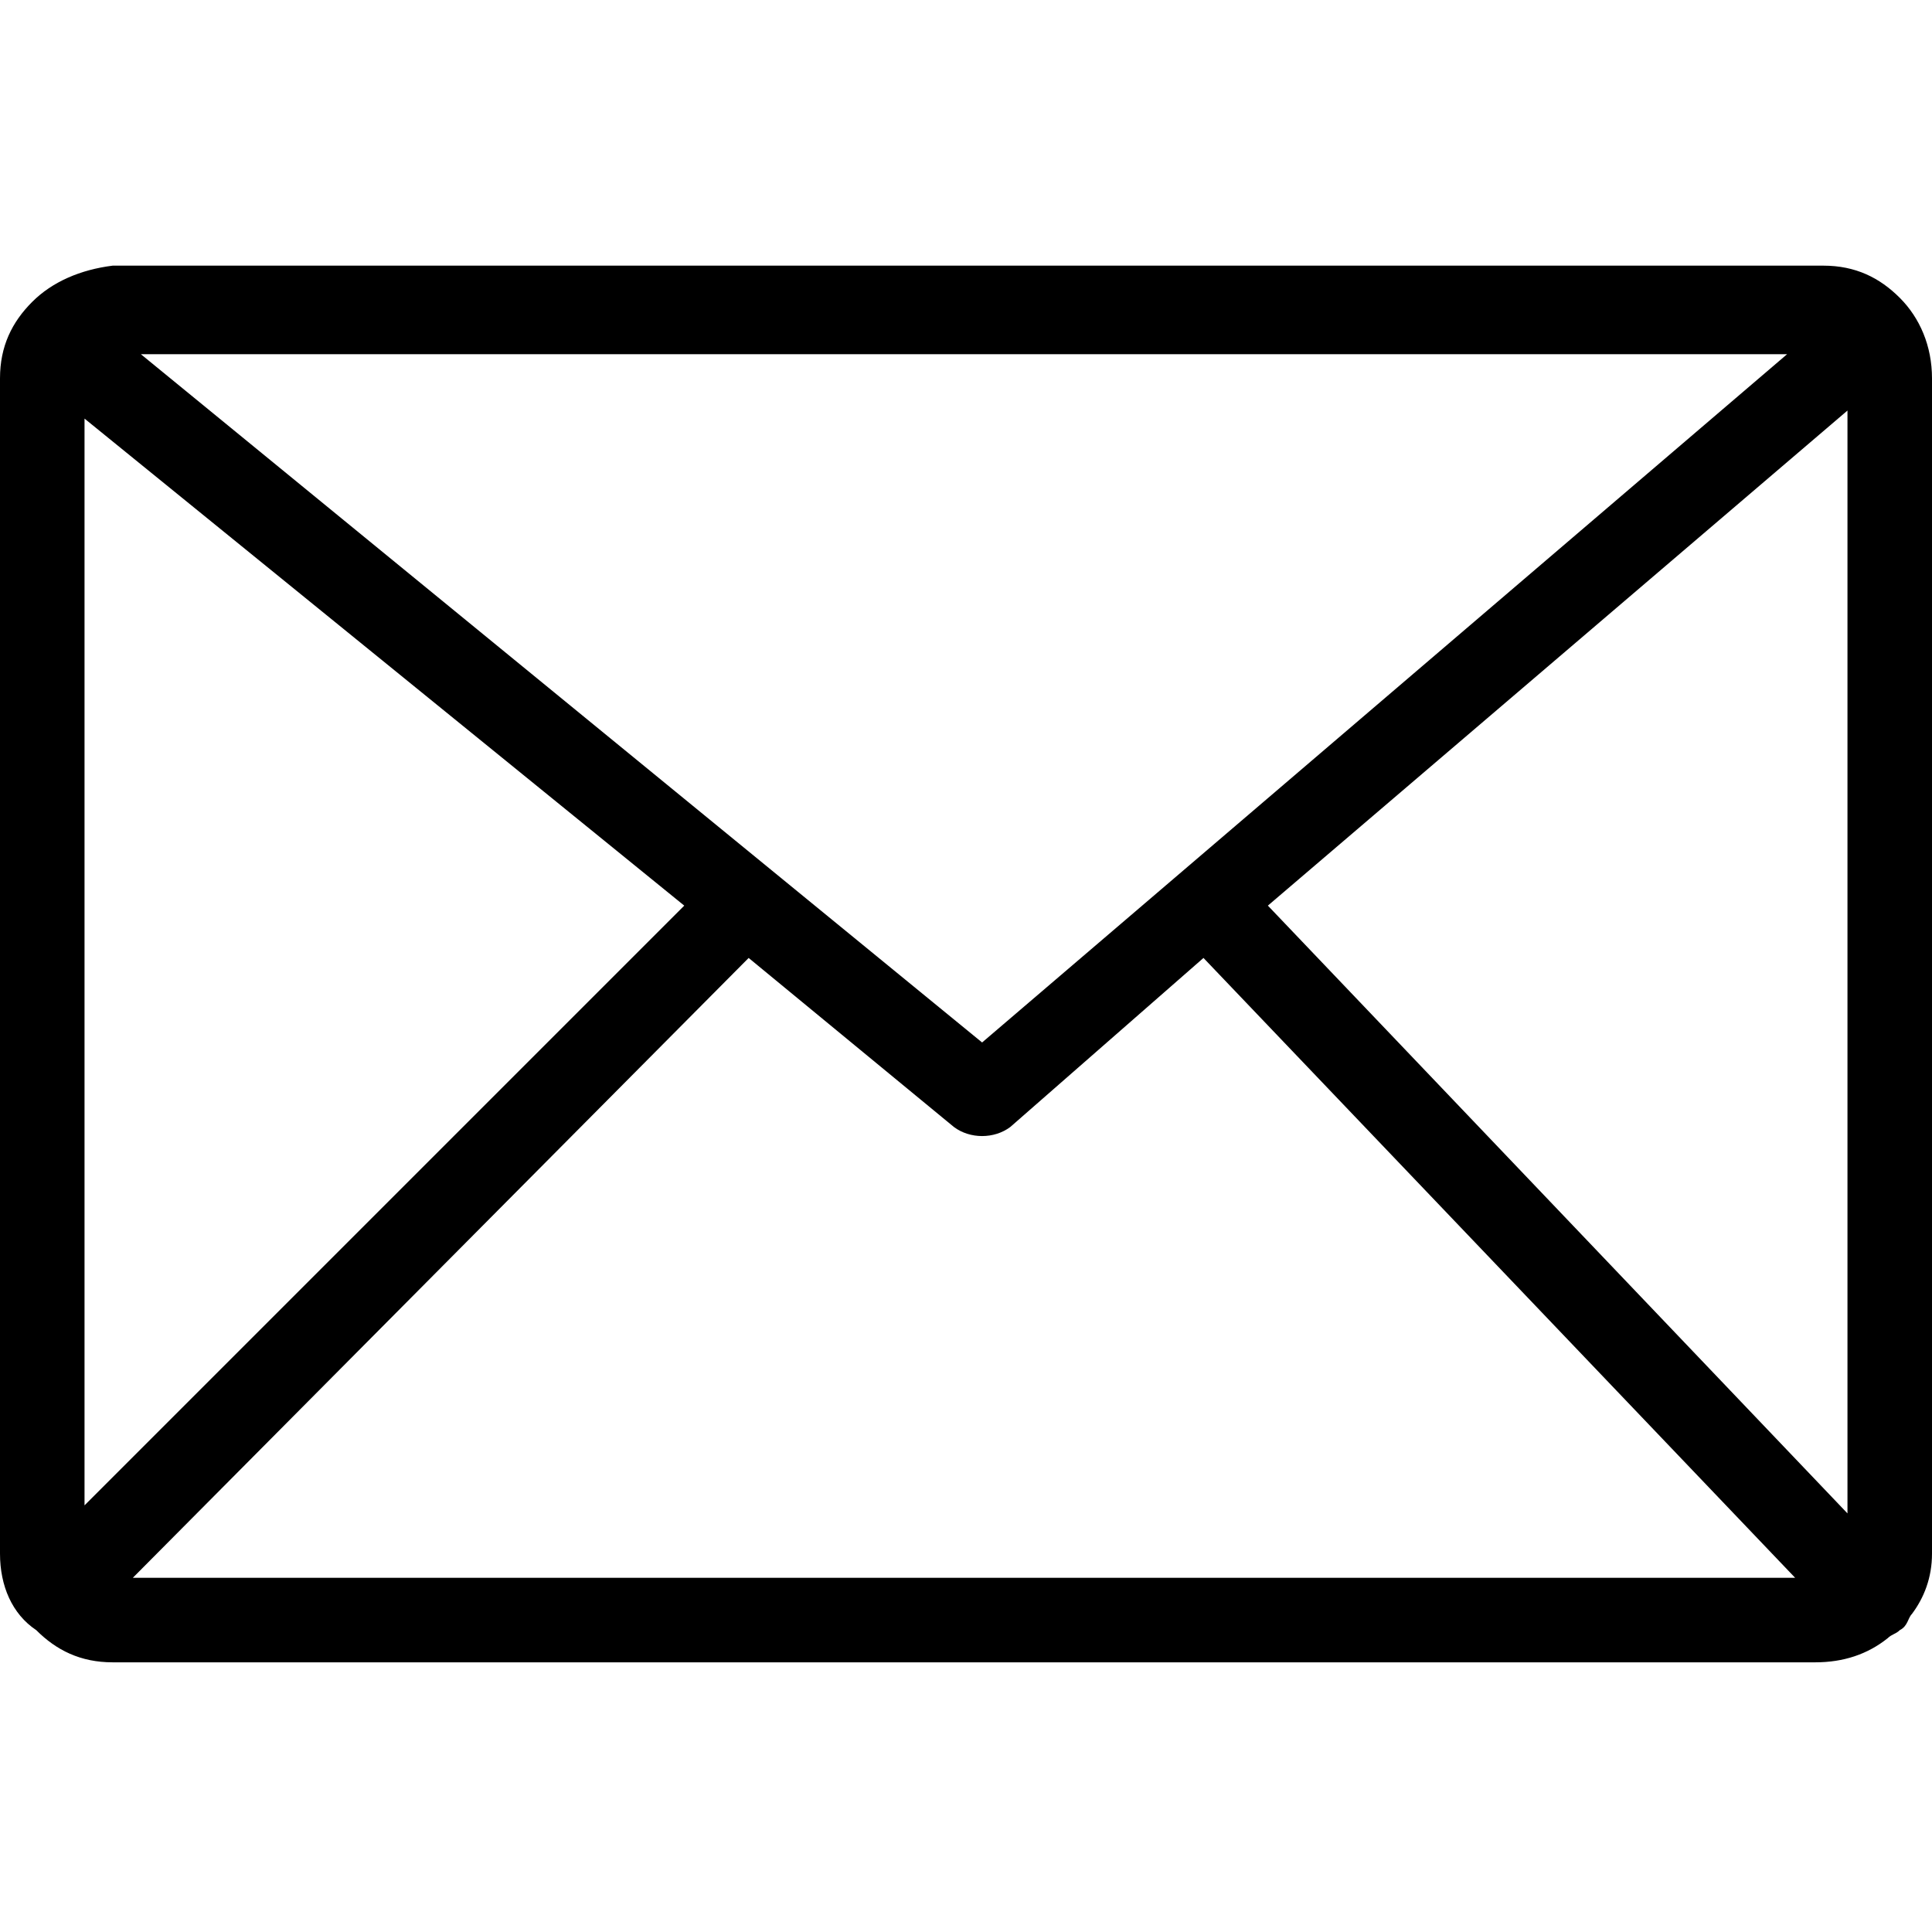 <?xml version="1.0" encoding="utf-8"?>
<!-- Generator: Adobe Illustrator 25.2.3, SVG Export Plug-In . SVG Version: 6.00 Build 0)  -->
<svg version="1.1" id="Layer_1" xmlns="http://www.w3.org/2000/svg" xmlns:xlink="http://www.w3.org/1999/xlink" x="0px" y="0px"
	 width="48px" height="48px" viewBox="0 0 48 48" style="enable-background:new 0 0 48 48;" xml:space="preserve">
<path d="M2.8,6.6h42.5c0.8,0,1.4,0.3,1.9,0.8s0.8,1.2,0.8,2v29.2c0,0.6-0.2,1.1-0.5,1.5c-0.1,0.1-0.1,0.3-0.3,0.4
	c-0.1,0.1-0.2,0.1-0.3,0.2c-0.5,0.4-1.1,0.6-1.8,0.6H2.8c-0.8,0-1.4-0.3-1.9-0.8C0.3,40.1,0,39.4,0,38.6V9.4C0,8.6,0.3,8,0.8,7.5
	S2,6.7,2.8,6.6L2.8,6.6z M2.1,37.4L17,22.5L2.1,10.4V37.4z M18.6,23.8L3.3,39.2h41.3L29.9,23.8L25.1,28c-0.4,0.3-1,0.3-1.4,0
	L18.6,23.8L18.6,23.8z M31.5,22.5l14.4,15.1V10.2L31.5,22.5z M3.5,8.8l20.9,17.1l20-17.1C44.4,8.8,3.5,8.8,3.5,8.8z"/>
</svg>
